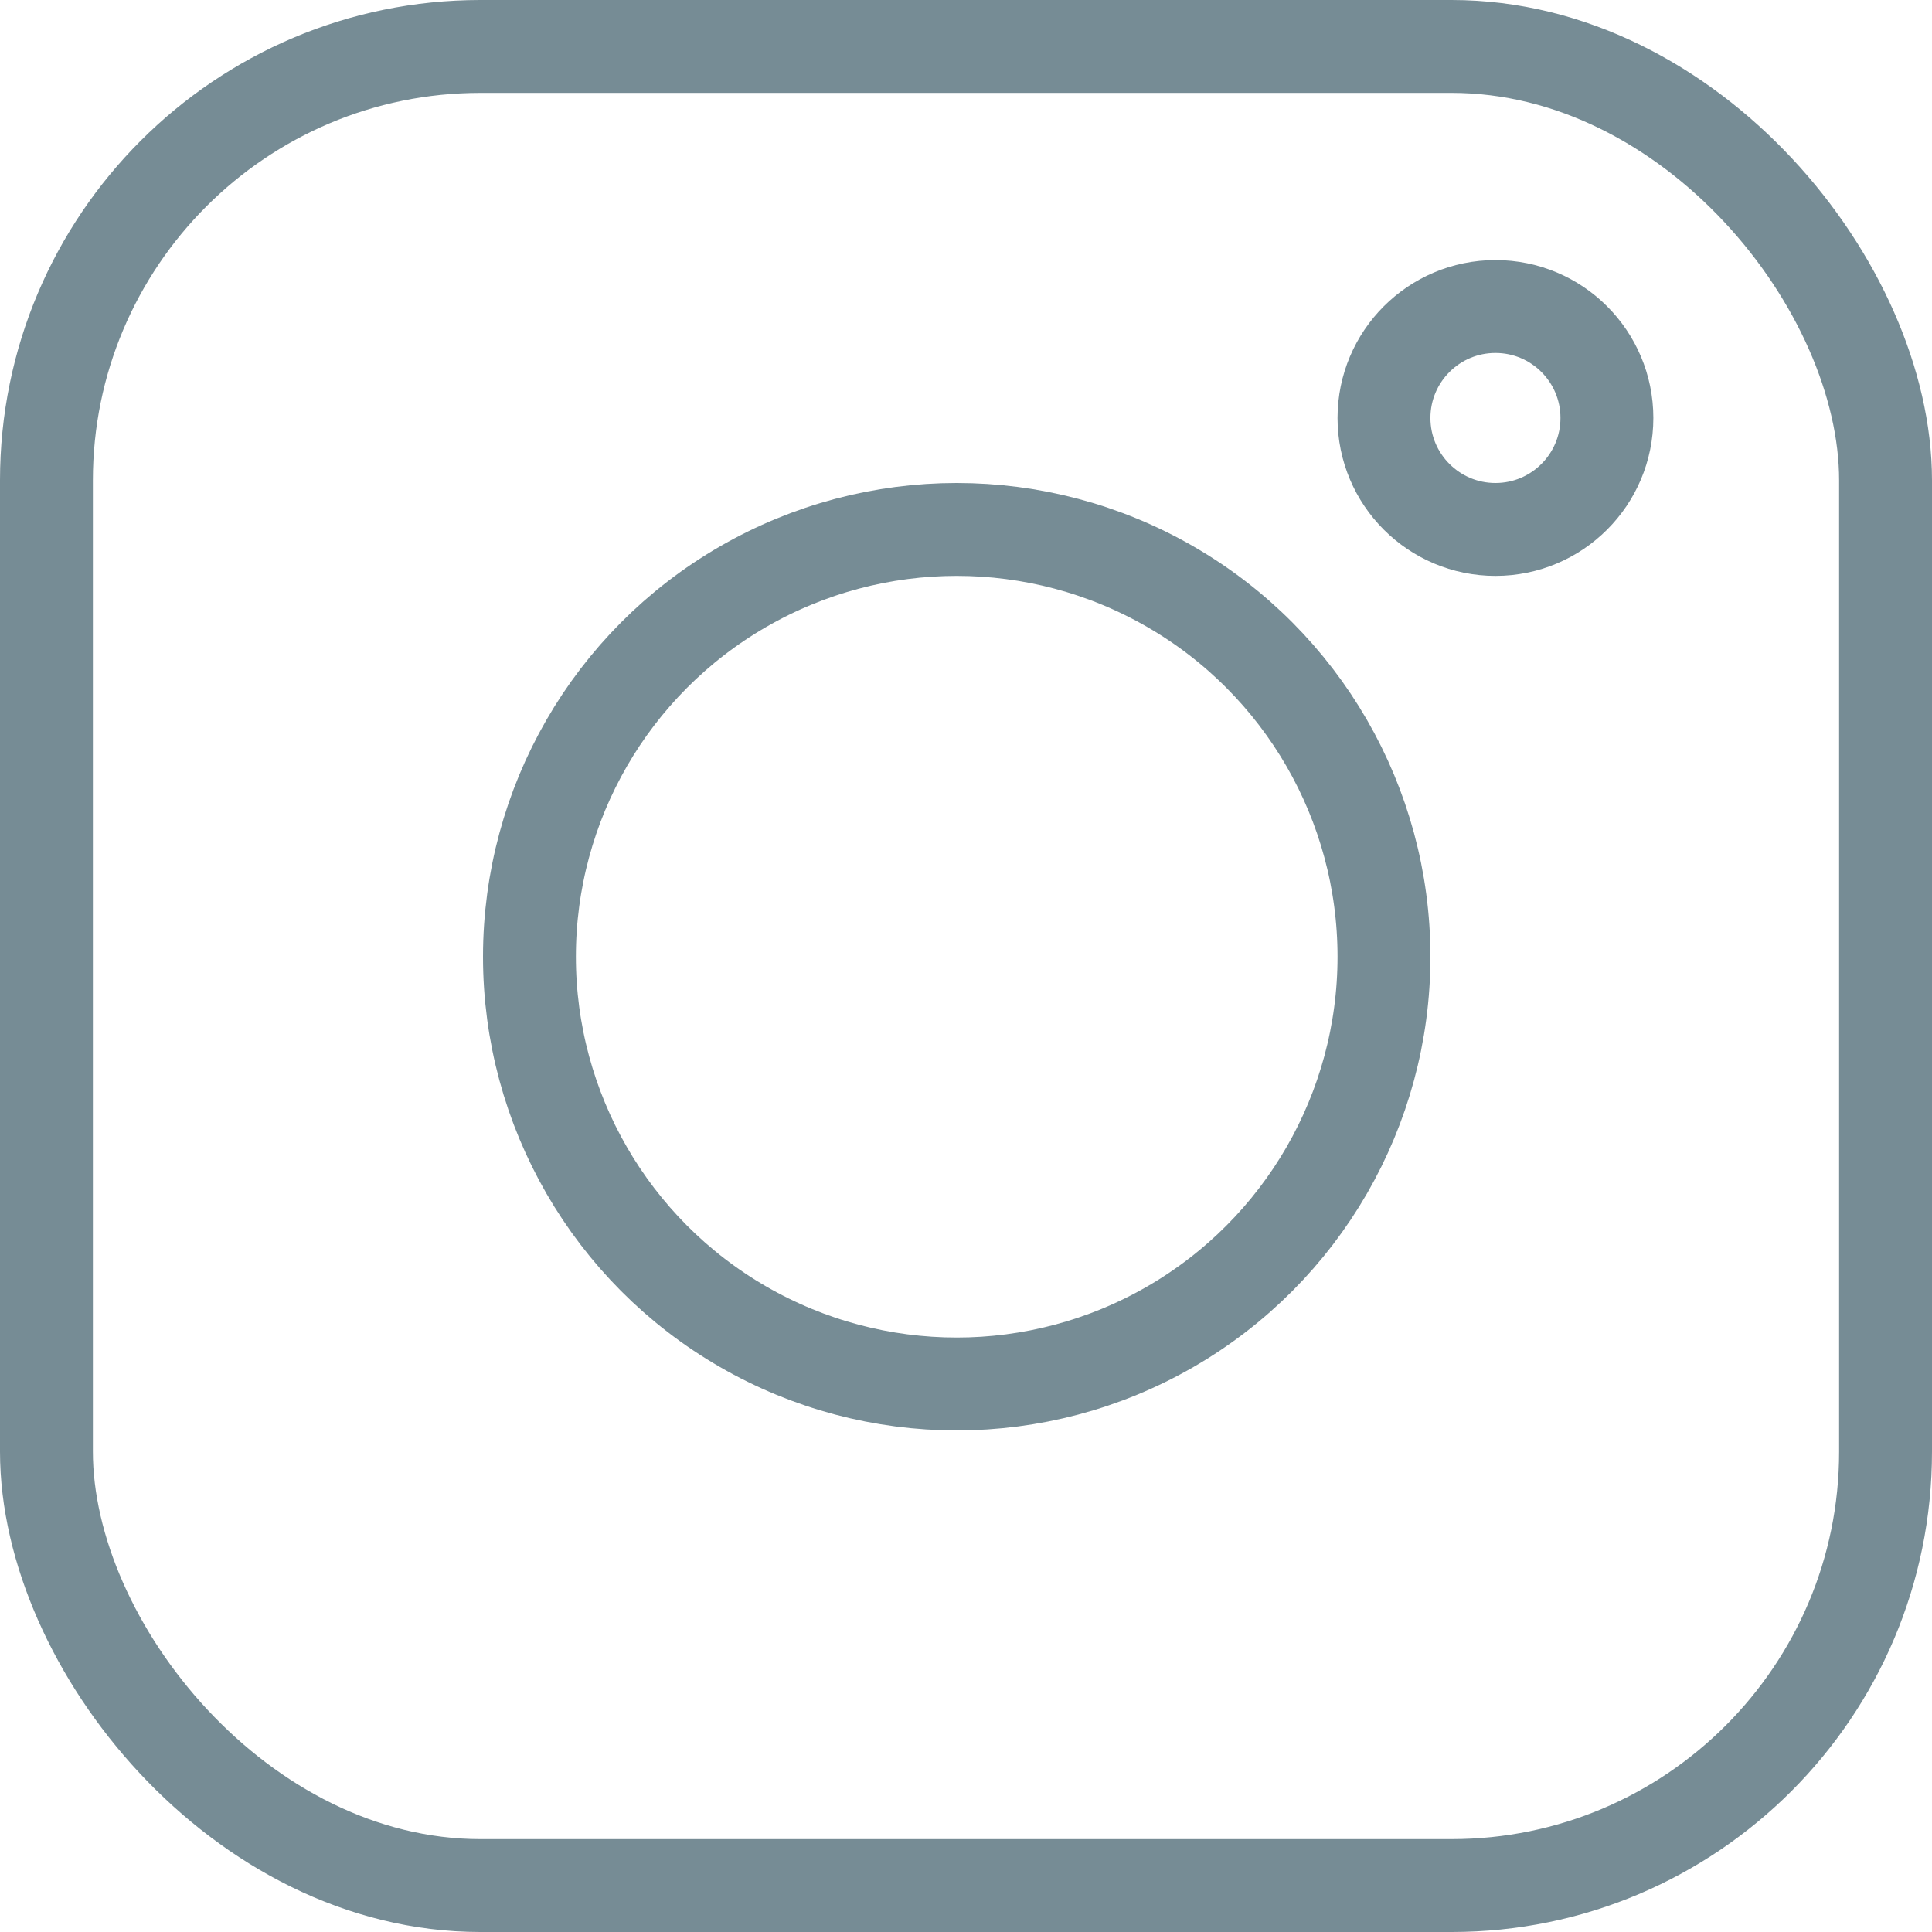 <?xml version="1.0" encoding="UTF-8"?> <svg xmlns="http://www.w3.org/2000/svg" id="instagram" viewBox="0 0 104 104"><defs><style>.cls-1{fill:none;stroke:#768c95;stroke-linecap:round;stroke-linejoin:round;stroke-width:5px;}</style></defs><title>Instagram</title><rect class="cls-1" x="2.5" y="2.5" width="99" height="99" rx="23.36"></rect><circle class="cls-1" cx="51.5" cy="51.5" r="23"></circle><circle class="cls-1" cx="80.5" cy="22.5" r="6"></circle></svg> 